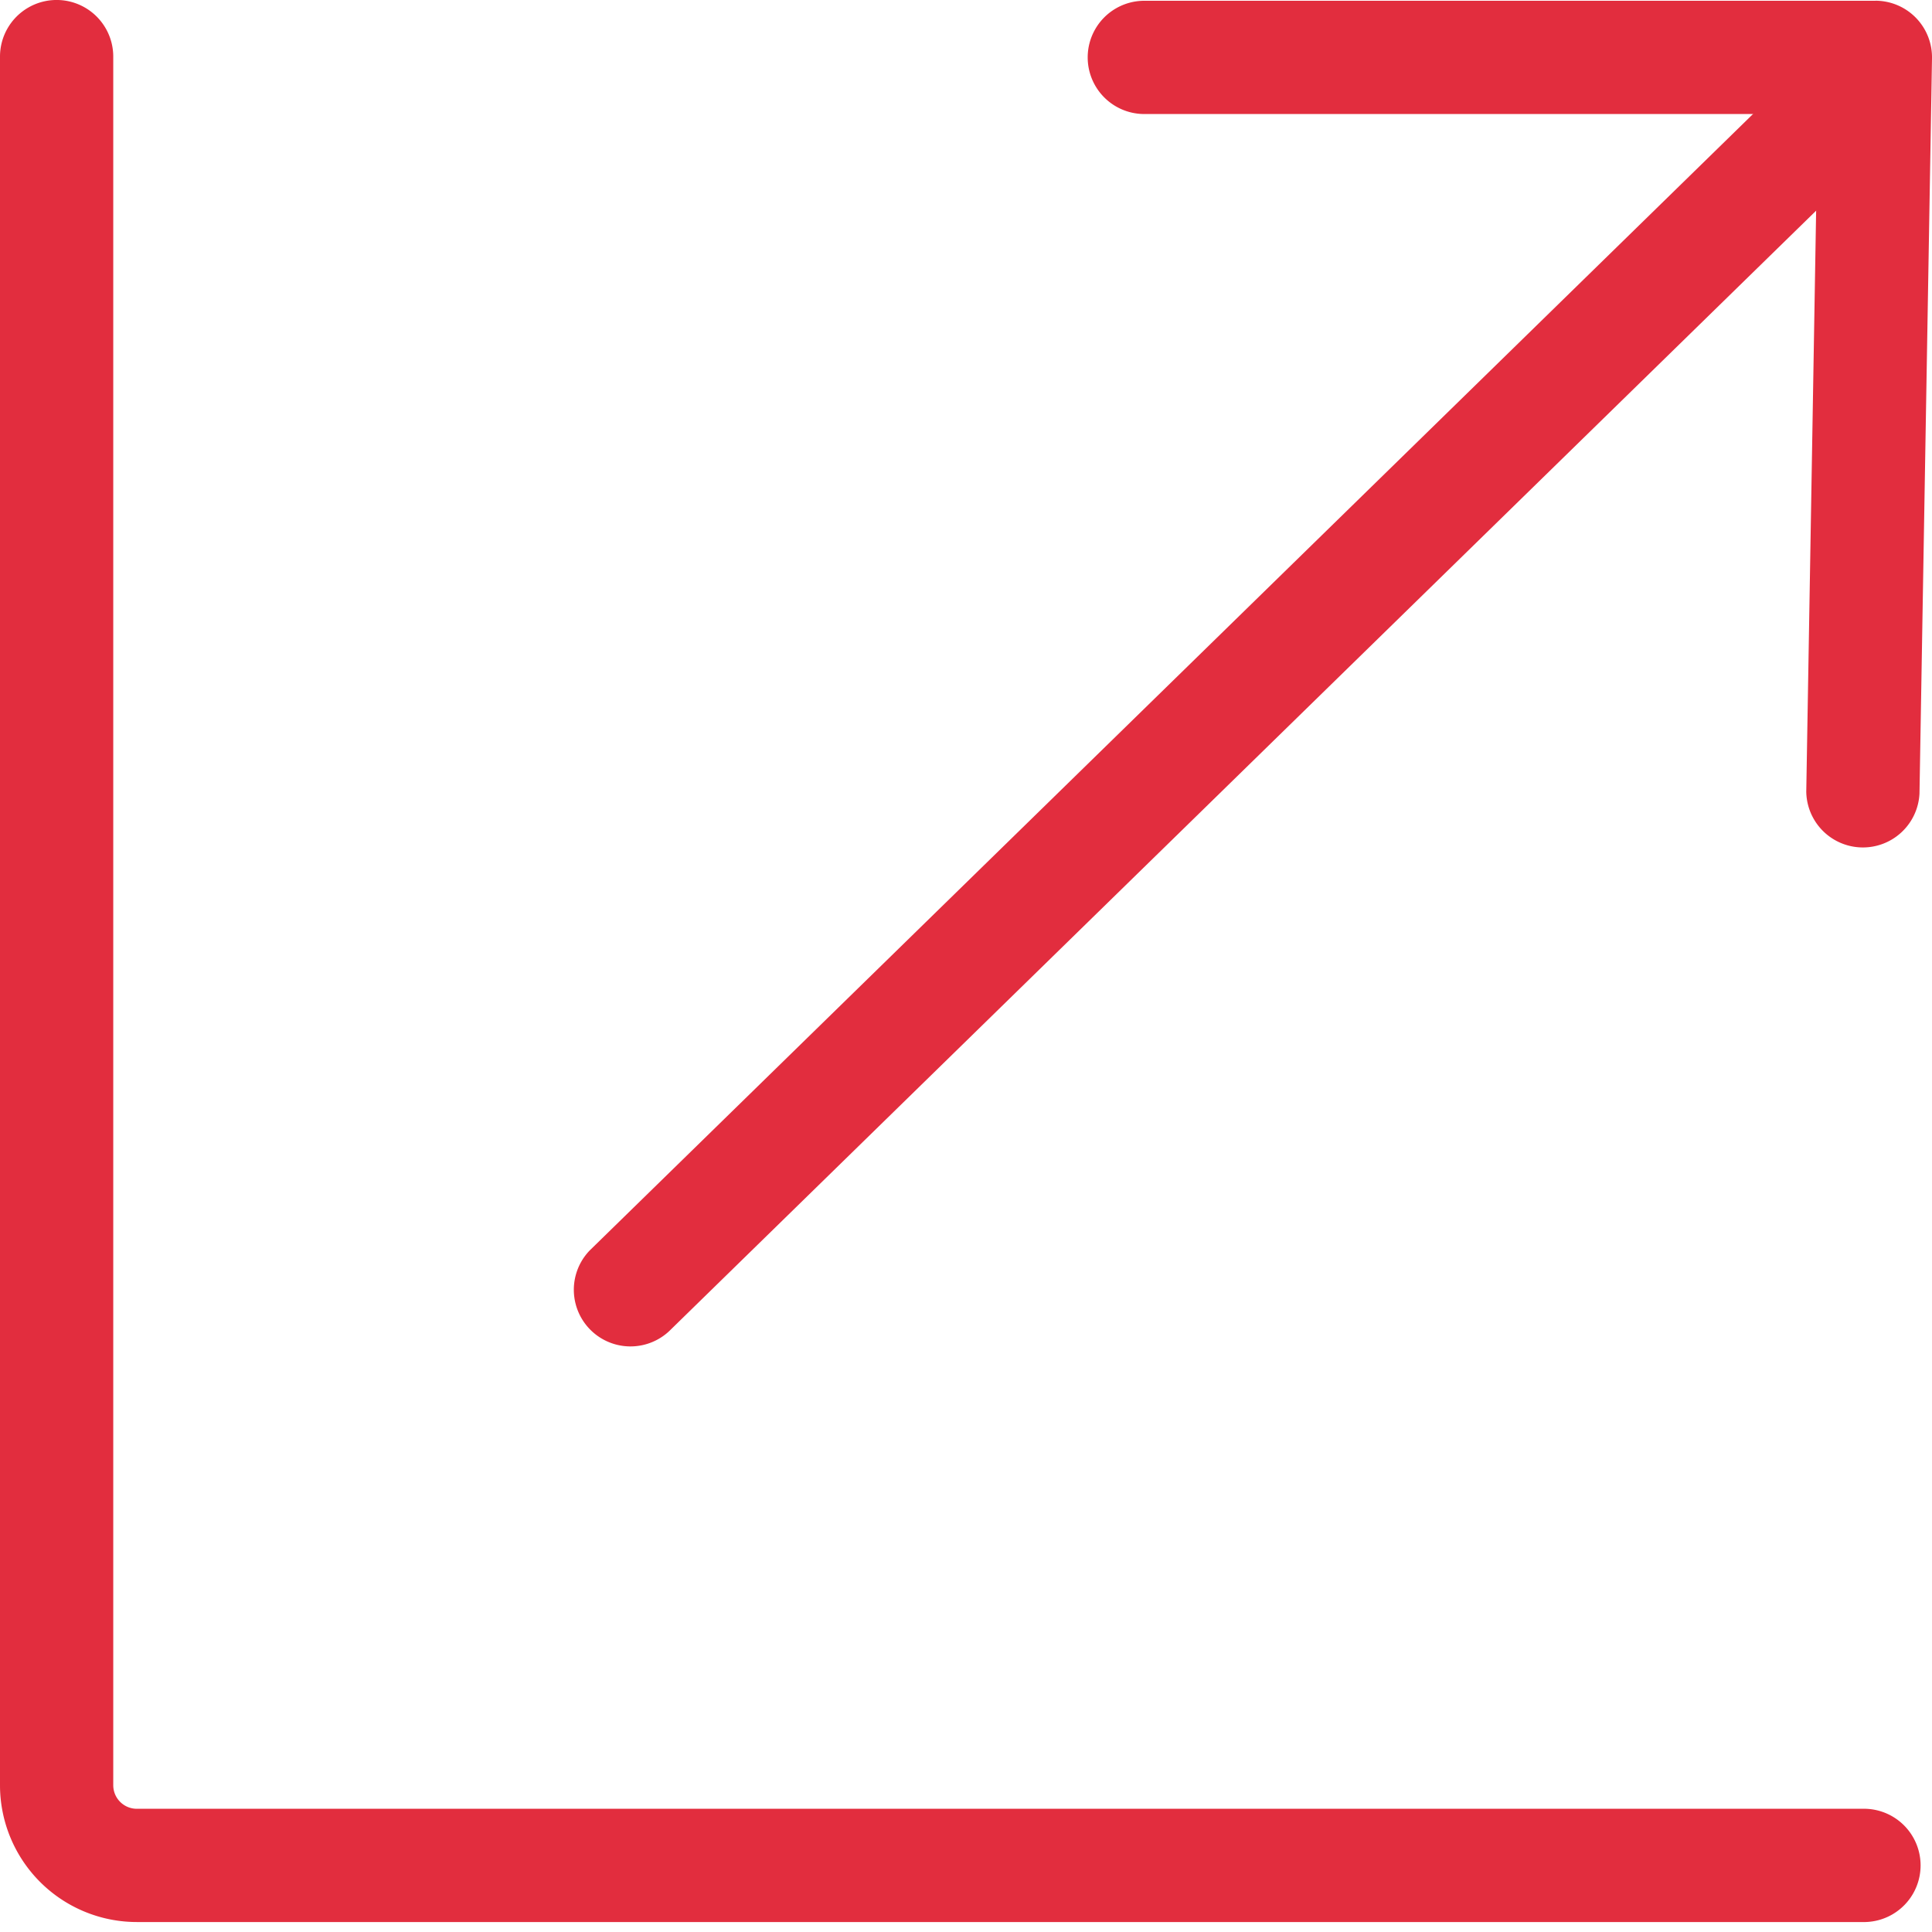 <svg xmlns="http://www.w3.org/2000/svg" width="50" height="50" fill="none"><g fill="#E22D3E" clip-path="url(#a)"><path d="M48.535.019h.037A1.466 1.466 0 0 1 50 1.51l-.324 19.029a1.466 1.466 0 0 1-2.93-.05l.298-17.538H29.615a1.465 1.465 0 0 1 0-2.931h18.92Z"/><path d="M46.94 1.416A1.465 1.465 0 1 1 49 3.5L17.32 34.448a1.466 1.466 0 0 1-2.061-2.084l31.68-30.948Z"/><path d="M0 46.2V1.465a1.465 1.465 0 0 1 2.931 0V46.2c0 .338.273.611.61.611h44.736a1.466 1.466 0 0 1 0 2.931H3.542A3.542 3.542 0 0 1 0 46.201Z"/></g><defs><clipPath id="a"><path fill="#fff" d="M0 0h50v50H0z"/></clipPath></defs></svg>